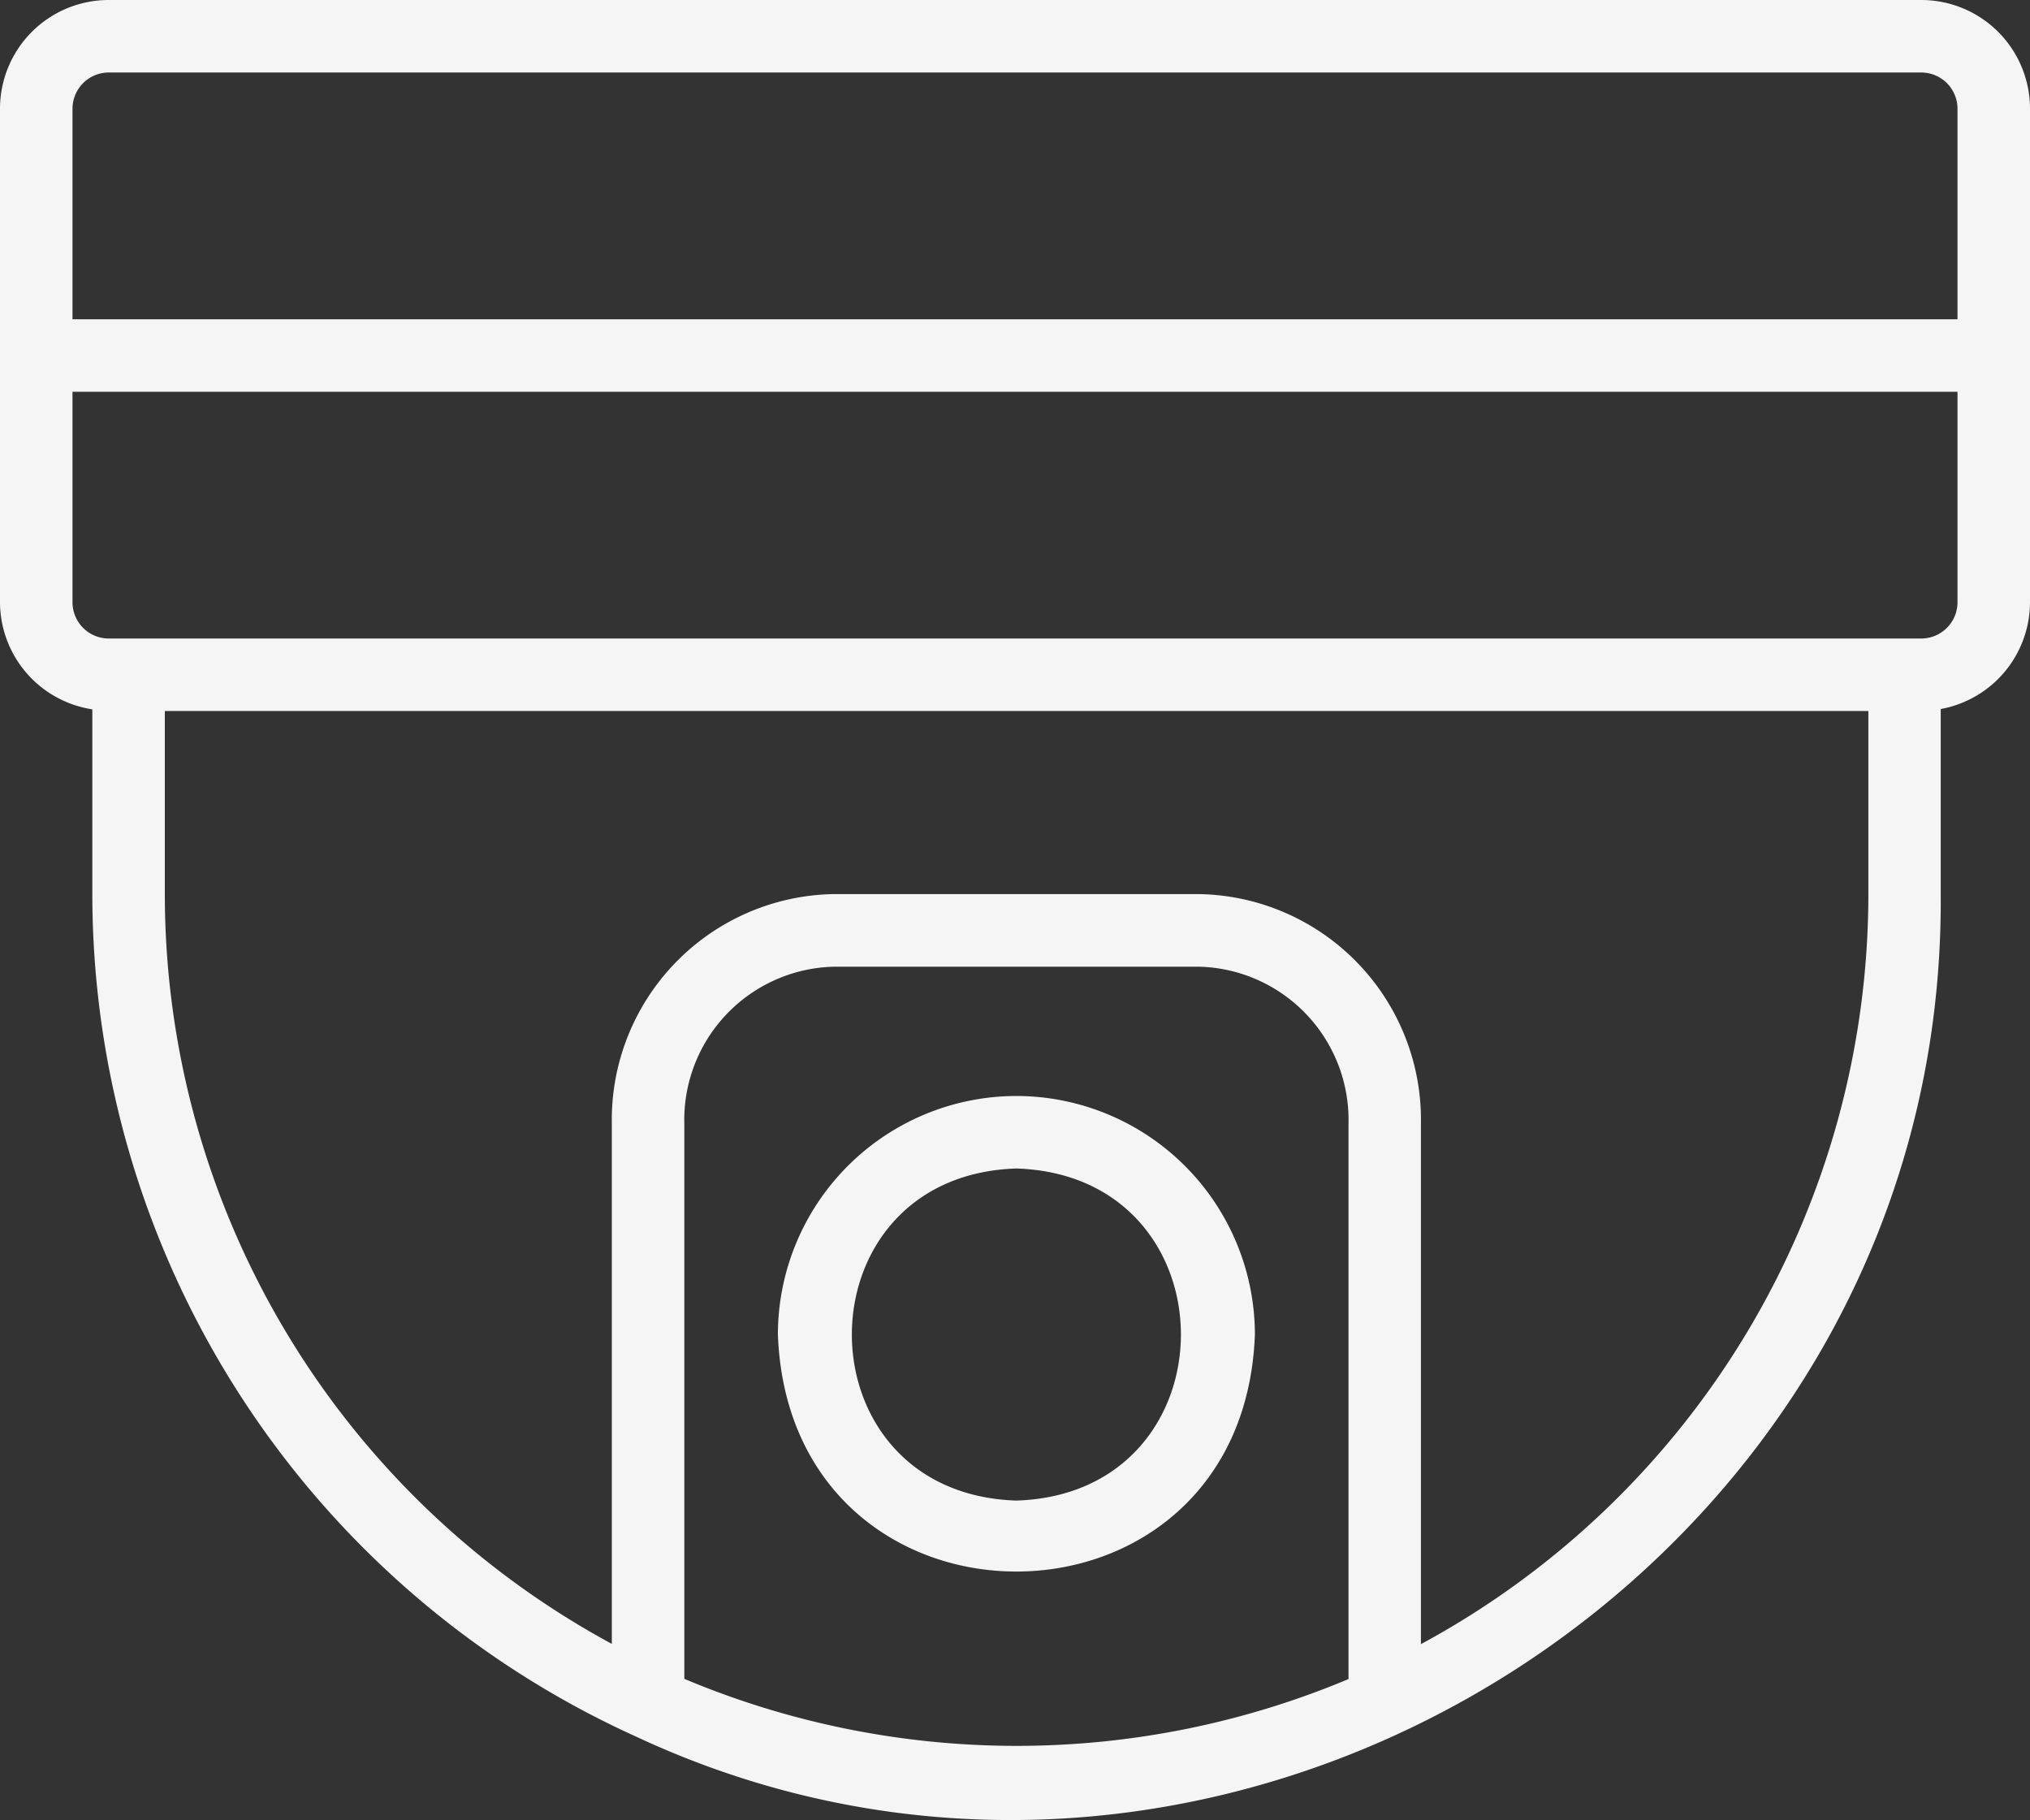 <svg xmlns="http://www.w3.org/2000/svg" width="56" height="50.199" viewBox="0 0 56 50.199">
  <rect x="0" y="0" width="56" height="50.199" fill="#333333" stroke="none"/>
  <path id="_005-cctv_camera" data-name="005-cctv camera" d="M57,6.916H7a3,3,0,0,0-3,3V23.527a3,3,0,0,0,2.547,2.954v5.106a25.525,25.525,0,0,0,14.99,23.223c16.387,7.665,36.137-4.727,36-23.223V26.472A3,3,0,0,0,60,23.527V9.916a3,3,0,0,0-3-3Zm-50,2H57a1,1,0,0,1,1,1v5.806H6V9.916a1,1,0,0,1,1-1ZM22.878,53.222v-15.3a4.228,4.228,0,0,1,4.093-4.342H37.105A4.228,4.228,0,0,1,41.2,37.919V53.227a23.658,23.658,0,0,1-18.32-.005Zm20.32-.959V37.919a6.228,6.228,0,0,0-6.093-6.342H26.971a6.228,6.228,0,0,0-6.093,6.342V52.257A23.518,23.518,0,0,1,8.547,31.587v-5.06H55.541v5.06A23.518,23.518,0,0,1,43.2,52.263ZM57,24.527H7a1,1,0,0,1-1-1V17.721H58v5.806A1,1,0,0,1,57,24.527ZM32.038,37.145a6.587,6.587,0,0,0-6.579,6.58c.331,8.717,12.83,8.714,13.159,0a6.588,6.588,0,0,0-6.58-6.58Zm0,11.159c-6.052-.192-6.05-8.968,0-9.159,6.053.192,6.051,8.968,0,9.159Z" transform="translate(-4 -6.916)" fill="#f5f5f5"/>
</svg>
